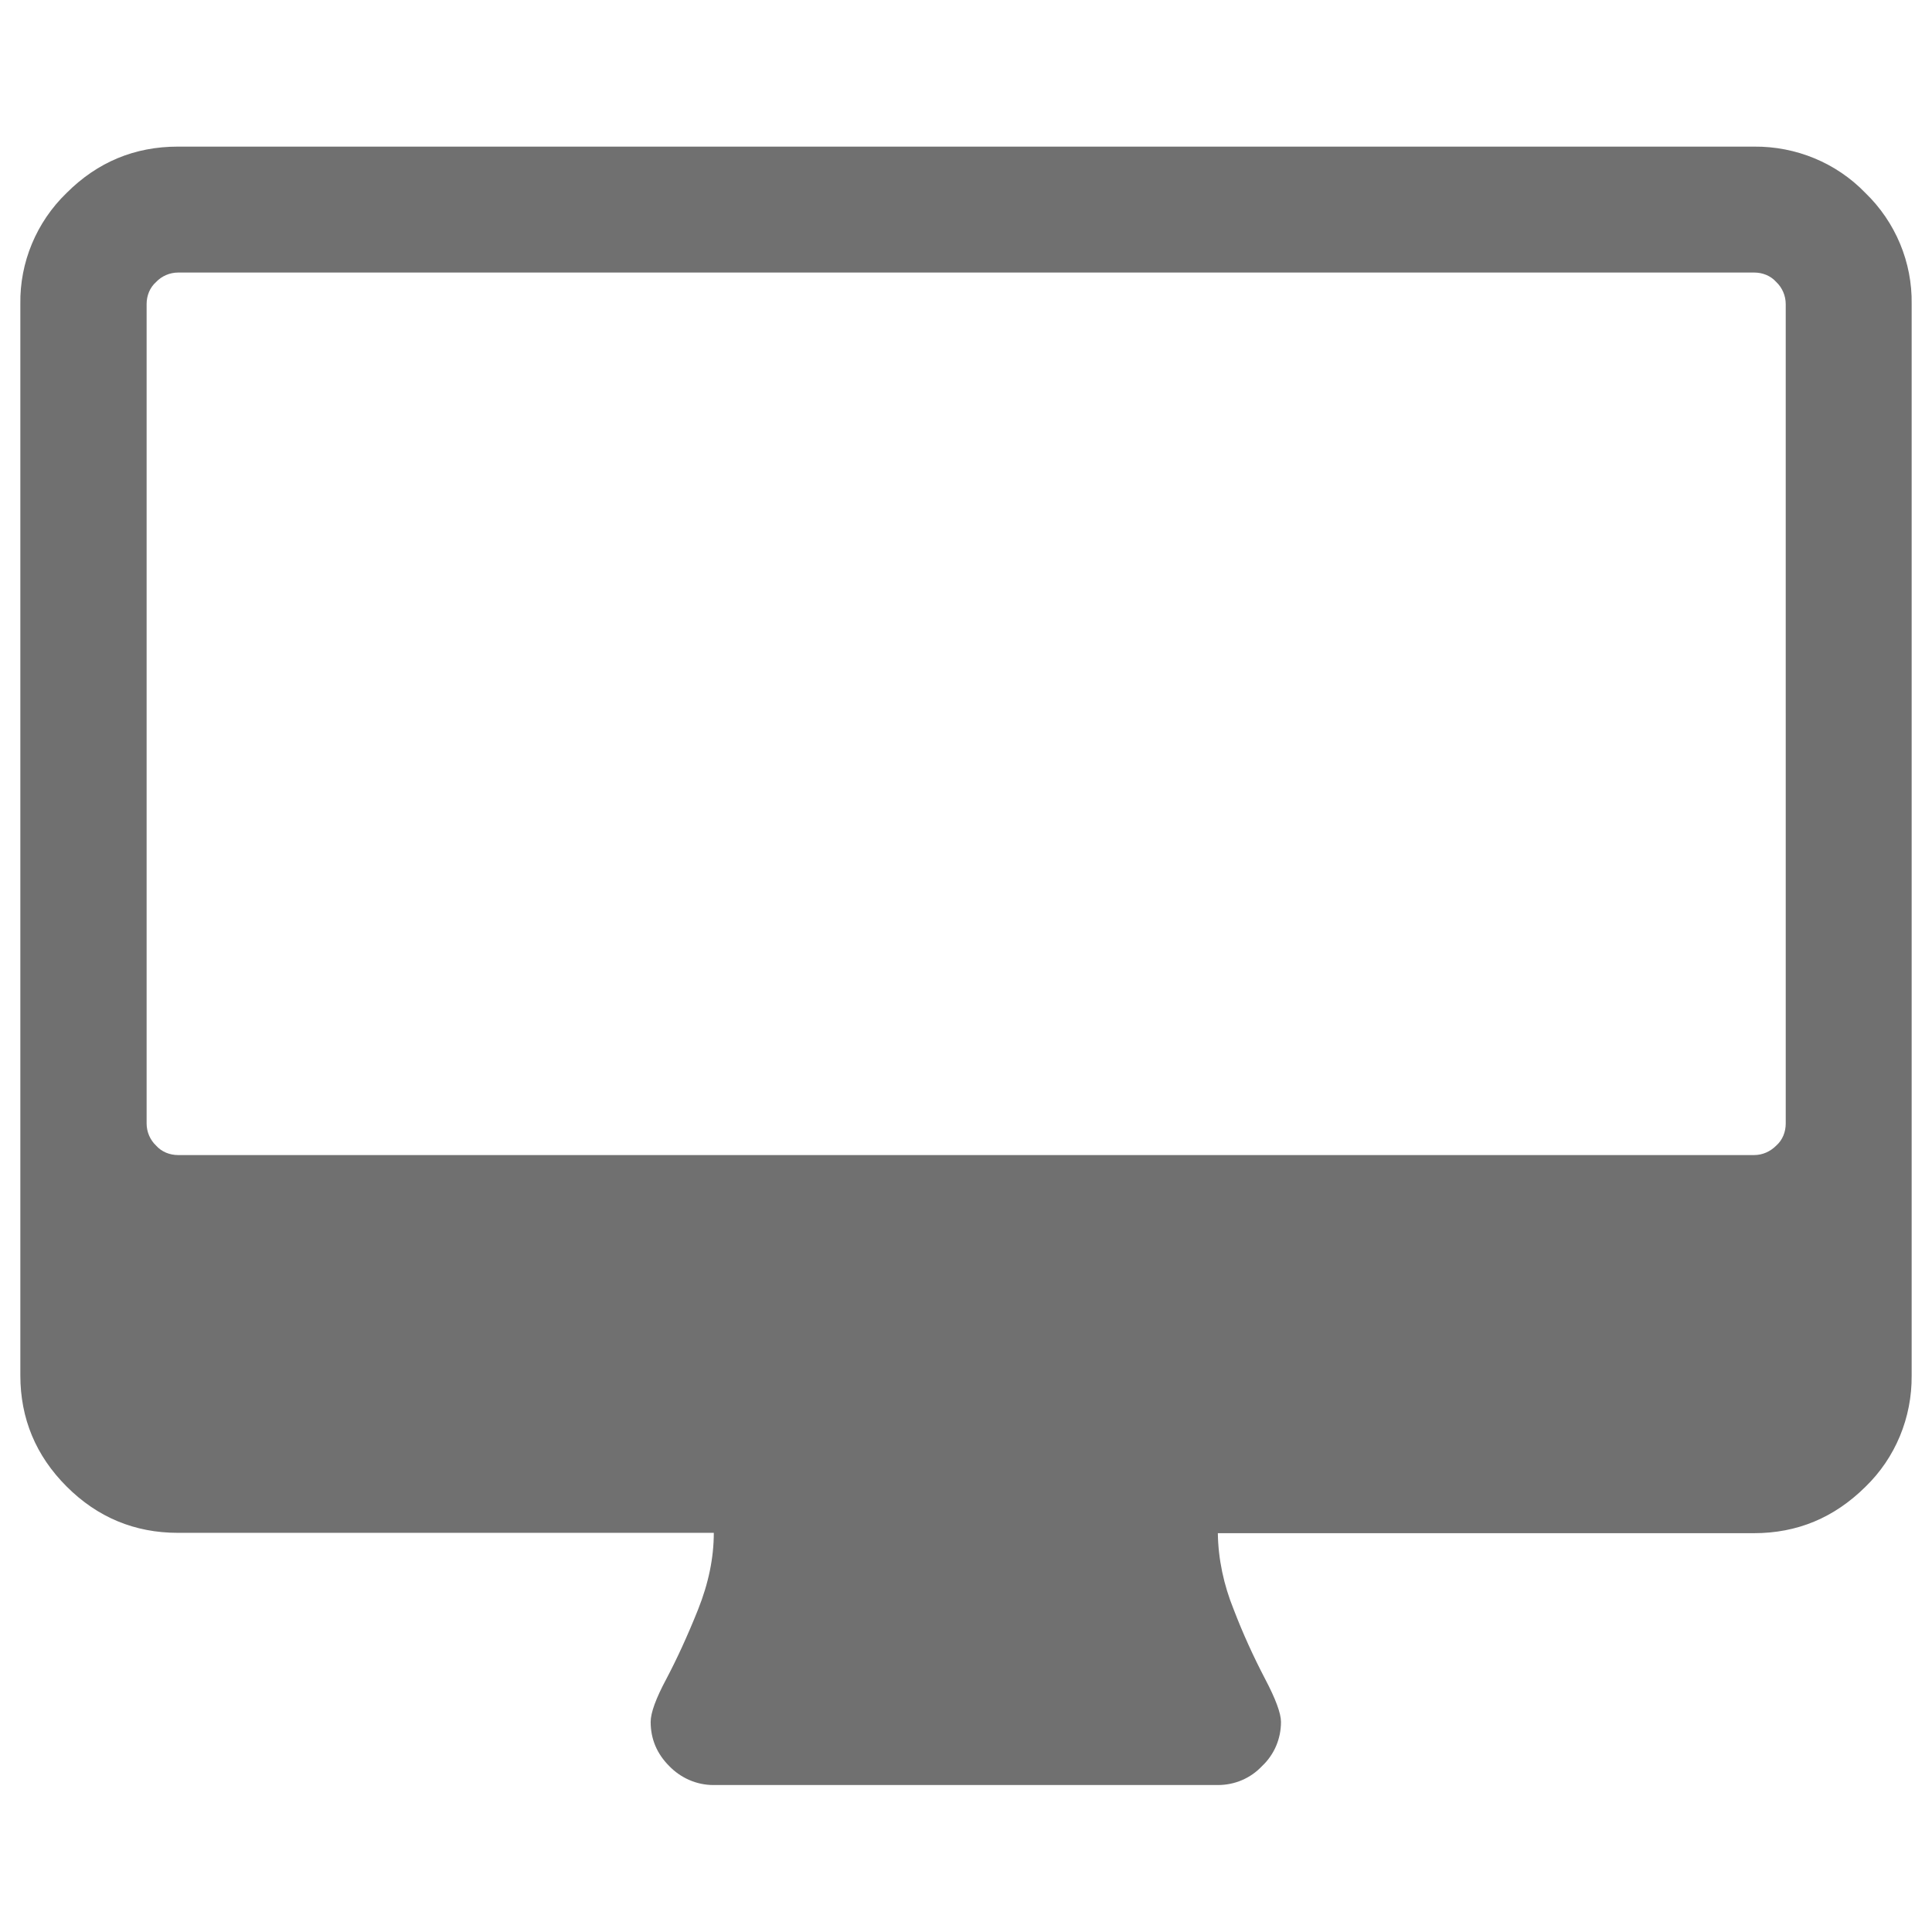 <?xml version="1.0" encoding="utf-8"?>
<!-- Generator: Adobe Illustrator 24.3.0, SVG Export Plug-In . SVG Version: 6.00 Build 0)  -->
<svg version="1.1" id="Capa_1" xmlns="http://www.w3.org/2000/svg" xmlns:xlink="http://www.w3.org/1999/xlink" x="0px" y="0px"
	 viewBox="0 0 550.8 550.8" style="enable-background:new 0 0 550.8 550.8;" xml:space="preserve">
<style type="text/css">
	.st0{opacity:0.56;}
</style>
<path class="st0" d="M531.8,55c-8.3-8.6-19.8-13.3-31.7-13.2H50.7C38.4,41.8,27.8,46.2,19,55C10.4,63.3,5.6,74.8,5.8,86.7v305.4
	c0,12.3,4.4,22.9,13.2,31.7c8.8,8.8,19.4,13.2,31.7,13.2h152.8c0,7.1-1.5,14.4-4.5,21.9c-3,7.5-6,14-9,19.7c-3,5.6-4.5,9.7-4.5,12.3
	c0,4.9,1.8,9.1,5.3,12.6c3.3,3.4,7.8,5.4,12.6,5.4h143.8c4.8,0,9.3-1.9,12.6-5.4c3.5-3.3,5.4-7.8,5.4-12.6c0-2.4-1.5-6.5-4.5-12.2
	c-3.4-6.5-6.4-13.1-9-19.9c-2.8-6.9-4.4-14.3-4.5-21.7h152.8c12.4,0,22.9-4.4,31.8-13.2c8.6-8.3,13.3-19.8,13.2-31.7V86.7
	C545.2,74.8,540.4,63.3,531.8,55L531.8,55z M509.1,320.3c0,2.4-0.9,4.7-2.7,6.3c-1.7,1.7-3.9,2.7-6.3,2.7H50.8
	c-2.4,0-4.7-0.9-6.3-2.7c-1.7-1.6-2.7-3.9-2.7-6.3V86.7c0-2.4,0.9-4.7,2.7-6.3c1.6-1.7,3.9-2.7,6.3-2.7h449.3c2.4,0,4.7,0.9,6.3,2.7
	c1.7,1.6,2.7,3.9,2.7,6.3V320.3z"/>
</svg>
